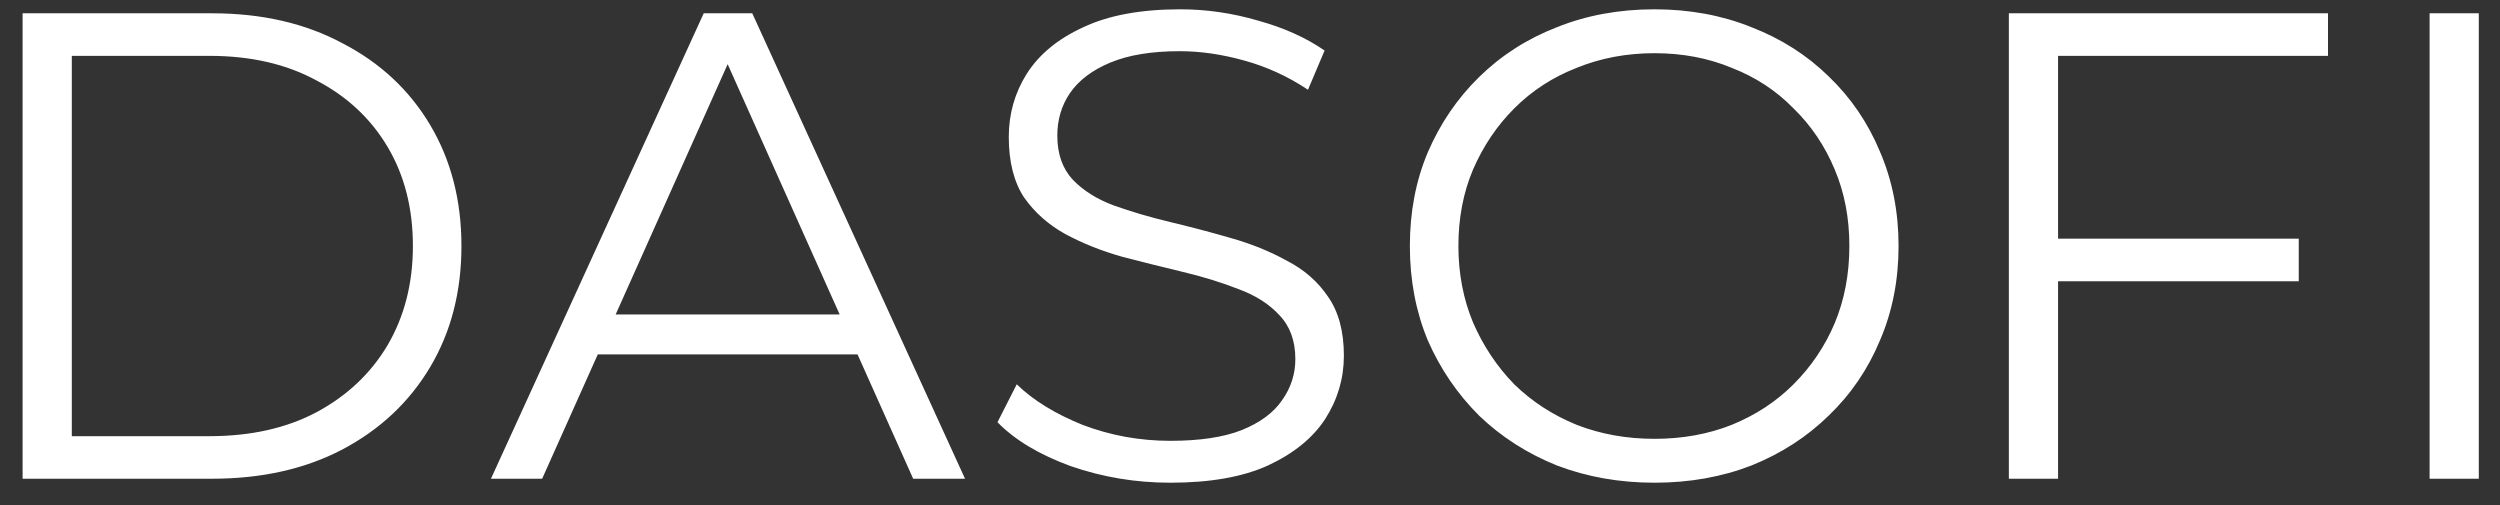 <?xml version="1.0" encoding="UTF-8"?> <svg xmlns="http://www.w3.org/2000/svg" width="94" height="19" viewBox="0 0 94 19" fill="none"><rect x="0" y="0" width="94" height="19" fill="#333333" stroke="none"/><path d="M0.85 18V0.5H7.975C9.842 0.5 11.475 0.875 12.875 1.625C14.292 2.358 15.392 3.383 16.175 4.7C16.958 6.017 17.35 7.533 17.35 9.25C17.35 10.967 16.958 12.483 16.175 13.8C15.392 15.117 14.292 16.15 12.875 16.9C11.475 17.633 9.842 18 7.975 18H0.85ZM2.7 16.4H7.875C9.425 16.4 10.767 16.1 11.9 15.5C13.05 14.883 13.942 14.042 14.575 12.975C15.208 11.892 15.525 10.65 15.525 9.25C15.525 7.833 15.208 6.592 14.575 5.525C13.942 4.458 13.05 3.625 11.9 3.025C10.767 2.408 9.425 2.1 7.875 2.1H2.7V16.4ZM18.46 18L26.46 0.5H28.285L36.285 18H34.335L26.985 1.575H27.735L20.385 18H18.46ZM21.61 13.325L22.16 11.825H32.335L32.885 13.325H21.61ZM44.005 18.15C42.705 18.15 41.455 17.942 40.255 17.525C39.072 17.092 38.155 16.542 37.505 15.875L38.23 14.45C38.847 15.05 39.672 15.558 40.705 15.975C41.755 16.375 42.855 16.575 44.005 16.575C45.105 16.575 45.997 16.442 46.68 16.175C47.38 15.892 47.888 15.517 48.205 15.05C48.538 14.583 48.705 14.067 48.705 13.5C48.705 12.817 48.505 12.267 48.105 11.85C47.722 11.433 47.213 11.108 46.58 10.875C45.947 10.625 45.247 10.408 44.48 10.225C43.713 10.042 42.947 9.85 42.18 9.65C41.413 9.433 40.705 9.15 40.055 8.8C39.422 8.45 38.905 7.992 38.505 7.425C38.122 6.842 37.93 6.083 37.93 5.15C37.93 4.283 38.155 3.492 38.605 2.775C39.072 2.042 39.78 1.458 40.73 1.025C41.68 0.575 42.897 0.35 44.38 0.35C45.363 0.35 46.338 0.492 47.305 0.775C48.272 1.042 49.105 1.417 49.805 1.9L49.18 3.375C48.43 2.875 47.63 2.508 46.78 2.275C45.947 2.042 45.138 1.925 44.355 1.925C43.305 1.925 42.438 2.067 41.755 2.35C41.072 2.633 40.563 3.017 40.23 3.5C39.913 3.967 39.755 4.5 39.755 5.1C39.755 5.783 39.947 6.333 40.33 6.75C40.73 7.167 41.247 7.492 41.88 7.725C42.53 7.958 43.238 8.167 44.005 8.35C44.772 8.533 45.53 8.733 46.28 8.95C47.047 9.167 47.747 9.45 48.38 9.8C49.03 10.133 49.547 10.583 49.93 11.15C50.33 11.717 50.53 12.458 50.53 13.375C50.53 14.225 50.297 15.017 49.83 15.75C49.363 16.467 48.647 17.05 47.68 17.5C46.73 17.933 45.505 18.15 44.005 18.15ZM62.211 18.15C60.894 18.15 59.669 17.933 58.536 17.5C57.419 17.05 56.444 16.425 55.611 15.625C54.794 14.808 54.153 13.867 53.686 12.8C53.236 11.717 53.011 10.533 53.011 9.25C53.011 7.967 53.236 6.792 53.686 5.725C54.153 4.642 54.794 3.7 55.611 2.9C56.444 2.083 57.419 1.458 58.536 1.025C59.653 0.575 60.878 0.35 62.211 0.35C63.528 0.35 64.744 0.575 65.861 1.025C66.978 1.458 67.944 2.075 68.761 2.875C69.594 3.675 70.236 4.617 70.686 5.7C71.153 6.783 71.386 7.967 71.386 9.25C71.386 10.533 71.153 11.717 70.686 12.8C70.236 13.883 69.594 14.825 68.761 15.625C67.944 16.425 66.978 17.05 65.861 17.5C64.744 17.933 63.528 18.15 62.211 18.15ZM62.211 16.5C63.261 16.5 64.228 16.325 65.111 15.975C66.011 15.608 66.786 15.1 67.436 14.45C68.103 13.783 68.619 13.017 68.986 12.15C69.353 11.267 69.536 10.3 69.536 9.25C69.536 8.2 69.353 7.242 68.986 6.375C68.619 5.492 68.103 4.725 67.436 4.075C66.786 3.408 66.011 2.9 65.111 2.55C64.228 2.183 63.261 2 62.211 2C61.161 2 60.186 2.183 59.286 2.55C58.386 2.9 57.603 3.408 56.936 4.075C56.286 4.725 55.769 5.492 55.386 6.375C55.019 7.242 54.836 8.2 54.836 9.25C54.836 10.283 55.019 11.242 55.386 12.125C55.769 13.008 56.286 13.783 56.936 14.45C57.603 15.1 58.386 15.608 59.286 15.975C60.186 16.325 61.161 16.5 62.211 16.5ZM77.183 8.975H86.433V10.575H77.183V8.975ZM77.383 18H75.533V0.5H87.533V2.1H77.383V18ZM91.353 18V0.5H93.203V18H91.353Z" fill="white"></path></svg> 